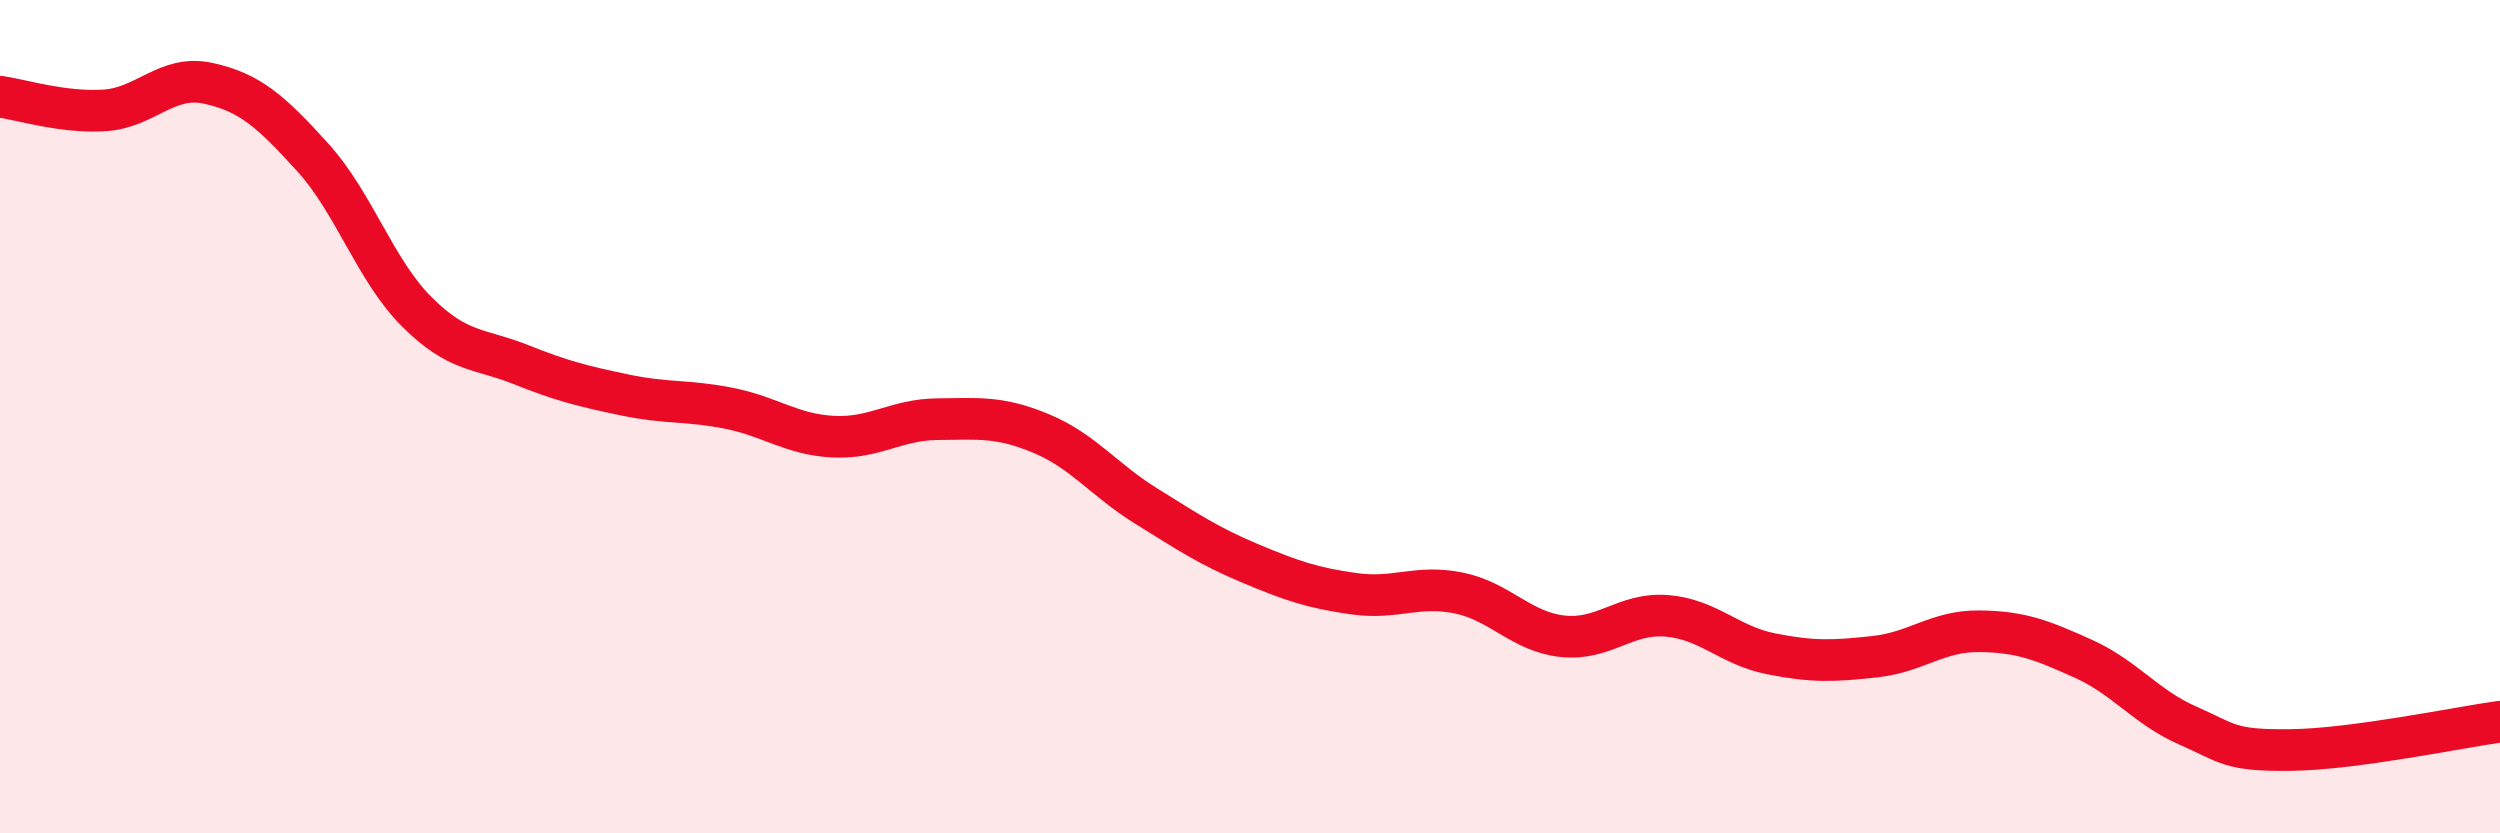 
    <svg width="60" height="20" viewBox="0 0 60 20" xmlns="http://www.w3.org/2000/svg">
      <path
        d="M 0,2.32 C 0.5,2.39 1.5,2.71 2.5,2.65 C 3.5,2.59 4,1.78 5,2 C 6,2.22 6.5,2.67 7.5,3.77 C 8.5,4.87 9,6.48 10,7.48 C 11,8.48 11.5,8.35 12.5,8.75 C 13.5,9.15 14,9.27 15,9.48 C 16,9.69 16.5,9.6 17.5,9.8 C 18.5,10 19,10.43 20,10.48 C 21,10.53 21.5,10.07 22.5,10.06 C 23.5,10.05 24,9.99 25,10.41 C 26,10.83 26.5,11.52 27.5,12.14 C 28.5,12.76 29,13.1 30,13.52 C 31,13.94 31.5,14.11 32.5,14.25 C 33.5,14.39 34,14.03 35,14.23 C 36,14.43 36.5,15.16 37.5,15.27 C 38.5,15.38 39,14.7 40,14.78 C 41,14.86 41.5,15.49 42.5,15.69 C 43.5,15.89 44,15.87 45,15.76 C 46,15.65 46.5,15.14 47.5,15.15 C 48.5,15.16 49,15.36 50,15.81 C 51,16.26 51.5,16.97 52.5,17.41 C 53.5,17.85 53.5,18.02 55,18 C 56.5,17.98 59,17.46 60,17.32L60 20L0 20Z"
        fill="#EB0A25"
        opacity="0.1"
        stroke-linecap="round"
        stroke-linejoin="round"
      />
      <path
        d="M 0,2.32 C 0.5,2.39 1.5,2.71 2.5,2.65 C 3.5,2.59 4,1.78 5,2 C 6,2.22 6.5,2.67 7.5,3.77 C 8.5,4.87 9,6.48 10,7.48 C 11,8.48 11.5,8.35 12.5,8.75 C 13.5,9.15 14,9.27 15,9.48 C 16,9.69 16.5,9.6 17.5,9.8 C 18.5,10 19,10.43 20,10.48 C 21,10.53 21.5,10.07 22.5,10.06 C 23.5,10.05 24,9.99 25,10.41 C 26,10.83 26.5,11.52 27.5,12.14 C 28.5,12.76 29,13.1 30,13.52 C 31,13.94 31.5,14.11 32.5,14.25 C 33.5,14.39 34,14.03 35,14.23 C 36,14.43 36.5,15.16 37.5,15.27 C 38.5,15.38 39,14.7 40,14.78 C 41,14.86 41.5,15.49 42.5,15.69 C 43.5,15.89 44,15.87 45,15.76 C 46,15.65 46.5,15.14 47.5,15.15 C 48.5,15.16 49,15.36 50,15.81 C 51,16.26 51.5,16.97 52.5,17.41 C 53.5,17.85 53.5,18.02 55,18 C 56.5,17.98 59,17.46 60,17.32"
        stroke="#EB0A25"
        stroke-width="1"
        fill="none"
        stroke-linecap="round"
        stroke-linejoin="round"
      />
    </svg>
  